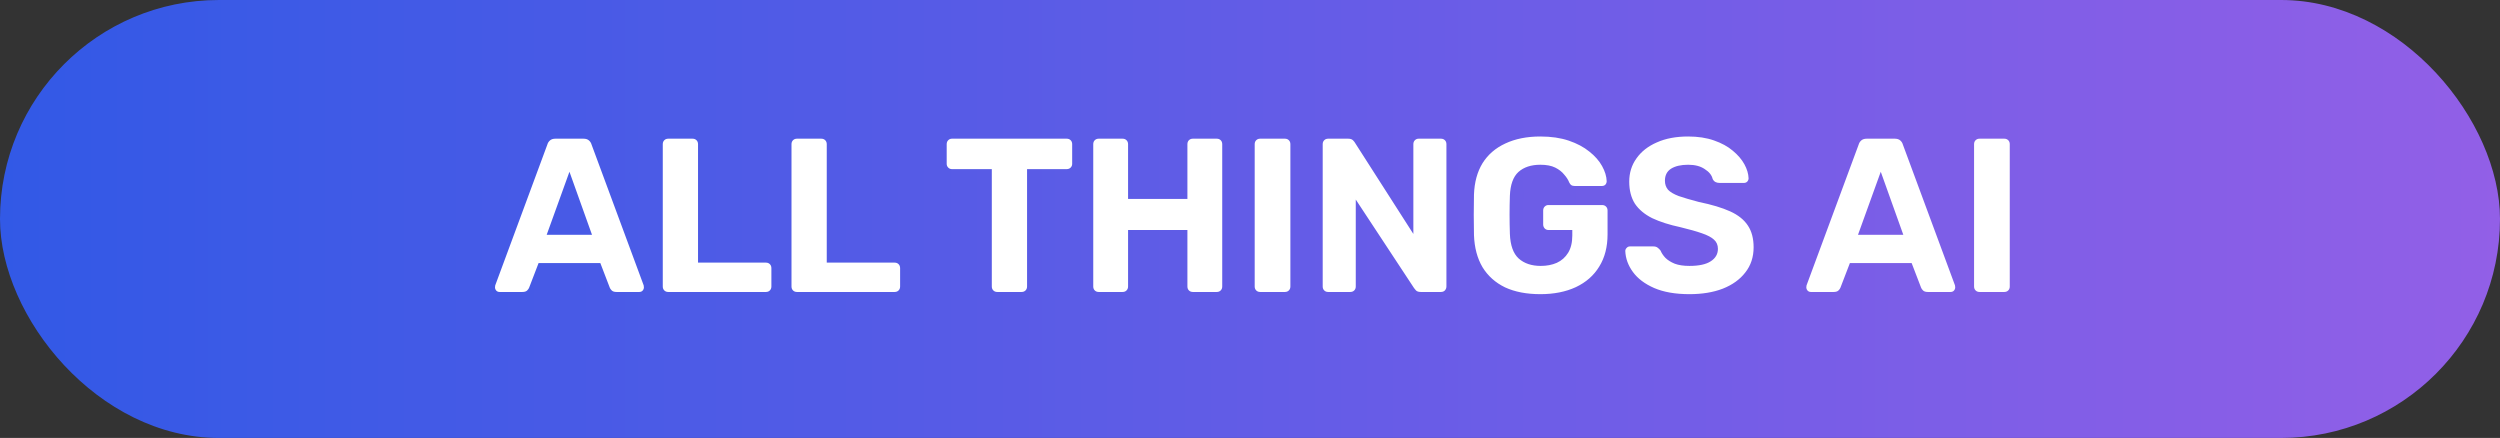 <svg xmlns="http://www.w3.org/2000/svg" width="137" height="24" viewBox="0 0 137 24" fill="none"><rect x="0" y="0" width="137" height="24" fill="#333333" stroke="none"/><rect width="137" height="24" rx="12" fill="url(#paint0_linear_742_56)"></rect><path d="M27.378 16C27.306 16 27.246 15.976 27.198 15.928C27.15 15.872 27.126 15.812 27.126 15.748C27.126 15.708 27.13 15.672 27.138 15.64L29.994 7.924C30.018 7.836 30.066 7.76 30.138 7.696C30.21 7.632 30.31 7.6 30.438 7.6H31.974C32.102 7.6 32.202 7.632 32.274 7.696C32.346 7.76 32.394 7.836 32.418 7.924L35.274 15.64C35.282 15.672 35.286 15.708 35.286 15.748C35.286 15.812 35.262 15.872 35.214 15.928C35.166 15.976 35.106 16 35.034 16H33.786C33.666 16 33.578 15.972 33.522 15.916C33.466 15.86 33.43 15.808 33.414 15.76L32.898 14.416H29.514L28.998 15.76C28.982 15.808 28.946 15.86 28.89 15.916C28.834 15.972 28.746 16 28.626 16H27.378ZM29.958 12.868H32.442L31.206 9.412L29.958 12.868ZM36.62 16C36.532 16 36.46 15.972 36.404 15.916C36.348 15.86 36.32 15.788 36.32 15.7V7.9C36.32 7.812 36.348 7.74 36.404 7.684C36.46 7.628 36.532 7.6 36.62 7.6H37.952C38.04 7.6 38.112 7.628 38.168 7.684C38.224 7.74 38.252 7.812 38.252 7.9V14.392H41.972C42.06 14.392 42.132 14.42 42.188 14.476C42.244 14.532 42.272 14.604 42.272 14.692V15.7C42.272 15.788 42.244 15.86 42.188 15.916C42.132 15.972 42.06 16 41.972 16H36.62ZM43.674 16C43.586 16 43.514 15.972 43.458 15.916C43.402 15.86 43.374 15.788 43.374 15.7V7.9C43.374 7.812 43.402 7.74 43.458 7.684C43.514 7.628 43.586 7.6 43.674 7.6H45.006C45.094 7.6 45.166 7.628 45.222 7.684C45.278 7.74 45.306 7.812 45.306 7.9V14.392H49.026C49.114 14.392 49.186 14.42 49.242 14.476C49.298 14.532 49.326 14.604 49.326 14.692V15.7C49.326 15.788 49.298 15.86 49.242 15.916C49.186 15.972 49.114 16 49.026 16H43.674ZM54.651 16C54.563 16 54.491 15.972 54.435 15.916C54.379 15.86 54.351 15.788 54.351 15.7V9.268H52.167C52.087 9.268 52.019 9.24 51.963 9.184C51.907 9.128 51.879 9.06 51.879 8.98V7.9C51.879 7.812 51.907 7.74 51.963 7.684C52.019 7.628 52.087 7.6 52.167 7.6H58.455C58.543 7.6 58.615 7.628 58.671 7.684C58.727 7.74 58.755 7.812 58.755 7.9V8.98C58.755 9.06 58.727 9.128 58.671 9.184C58.615 9.24 58.543 9.268 58.455 9.268H56.283V15.7C56.283 15.788 56.255 15.86 56.199 15.916C56.143 15.972 56.071 16 55.983 16H54.651ZM60.209 16C60.121 16 60.05 15.972 59.993 15.916C59.938 15.86 59.91 15.788 59.91 15.7V7.9C59.91 7.812 59.938 7.74 59.993 7.684C60.05 7.628 60.121 7.6 60.209 7.6H61.517C61.605 7.6 61.678 7.628 61.733 7.684C61.789 7.74 61.818 7.812 61.818 7.9V10.9H65.07V7.9C65.07 7.812 65.097 7.74 65.153 7.684C65.21 7.628 65.281 7.6 65.37 7.6H66.677C66.766 7.6 66.838 7.628 66.894 7.684C66.95 7.74 66.978 7.812 66.978 7.9V15.7C66.978 15.788 66.95 15.86 66.894 15.916C66.838 15.972 66.766 16 66.677 16H65.37C65.281 16 65.21 15.972 65.153 15.916C65.097 15.86 65.07 15.788 65.07 15.7V12.604H61.818V15.7C61.818 15.788 61.789 15.86 61.733 15.916C61.678 15.972 61.605 16 61.517 16H60.209ZM69.057 16C68.969 16 68.897 15.972 68.841 15.916C68.785 15.86 68.757 15.788 68.757 15.7V7.9C68.757 7.812 68.785 7.74 68.841 7.684C68.897 7.628 68.969 7.6 69.057 7.6H70.413C70.501 7.6 70.573 7.628 70.629 7.684C70.685 7.74 70.713 7.812 70.713 7.9V15.7C70.713 15.788 70.685 15.86 70.629 15.916C70.573 15.972 70.501 16 70.413 16H69.057ZM72.784 16C72.696 16 72.624 15.972 72.568 15.916C72.512 15.86 72.484 15.788 72.484 15.7V7.9C72.484 7.812 72.512 7.74 72.568 7.684C72.624 7.628 72.696 7.6 72.784 7.6H73.876C73.996 7.6 74.084 7.628 74.14 7.684C74.196 7.74 74.232 7.784 74.248 7.816L77.452 12.82V7.9C77.452 7.812 77.48 7.74 77.536 7.684C77.592 7.628 77.66 7.6 77.74 7.6H78.964C79.052 7.6 79.124 7.628 79.18 7.684C79.236 7.74 79.264 7.812 79.264 7.9V15.7C79.264 15.78 79.236 15.852 79.18 15.916C79.124 15.972 79.052 16 78.964 16H77.86C77.74 16 77.652 15.972 77.596 15.916C77.548 15.852 77.512 15.808 77.488 15.784L74.296 10.936V15.7C74.296 15.788 74.268 15.86 74.212 15.916C74.156 15.972 74.084 16 73.996 16H72.784ZM84.41 16.12C83.658 16.12 83.014 15.996 82.478 15.748C81.95 15.492 81.538 15.124 81.242 14.644C80.954 14.156 80.798 13.568 80.774 12.88C80.766 12.536 80.762 12.168 80.762 11.776C80.762 11.384 80.766 11.012 80.774 10.66C80.798 9.988 80.954 9.416 81.242 8.944C81.538 8.472 81.954 8.112 82.49 7.864C83.034 7.608 83.674 7.48 84.41 7.48C85.002 7.48 85.522 7.556 85.97 7.708C86.418 7.86 86.794 8.06 87.098 8.308C87.402 8.548 87.634 8.812 87.794 9.1C87.954 9.388 88.038 9.664 88.046 9.928C88.046 10 88.022 10.064 87.974 10.12C87.926 10.168 87.862 10.192 87.782 10.192H86.294C86.214 10.192 86.15 10.176 86.102 10.144C86.062 10.112 86.026 10.064 85.994 10C85.938 9.856 85.846 9.712 85.718 9.568C85.598 9.416 85.434 9.288 85.226 9.184C85.018 9.08 84.746 9.028 84.41 9.028C83.906 9.028 83.506 9.16 83.21 9.424C82.922 9.688 82.766 10.12 82.742 10.72C82.718 11.408 82.718 12.108 82.742 12.82C82.766 13.444 82.926 13.892 83.222 14.164C83.526 14.436 83.93 14.572 84.434 14.572C84.762 14.572 85.054 14.516 85.31 14.404C85.574 14.284 85.782 14.1 85.934 13.852C86.086 13.604 86.162 13.288 86.162 12.904V12.604H84.854C84.774 12.604 84.706 12.576 84.65 12.52C84.594 12.456 84.566 12.384 84.566 12.304V11.536C84.566 11.448 84.594 11.376 84.65 11.32C84.706 11.264 84.774 11.236 84.854 11.236H87.794C87.882 11.236 87.954 11.264 88.01 11.32C88.066 11.376 88.094 11.448 88.094 11.536V12.844C88.094 13.532 87.942 14.12 87.638 14.608C87.342 15.096 86.914 15.472 86.354 15.736C85.802 15.992 85.154 16.12 84.41 16.12ZM92.582 16.12C91.814 16.12 91.17 16.008 90.65 15.784C90.138 15.56 89.75 15.268 89.486 14.908C89.222 14.548 89.082 14.164 89.066 13.756C89.066 13.692 89.09 13.636 89.138 13.588C89.186 13.532 89.246 13.504 89.318 13.504H90.602C90.706 13.504 90.786 13.528 90.842 13.576C90.898 13.616 90.95 13.668 90.998 13.732C91.054 13.868 91.142 14 91.262 14.128C91.39 14.256 91.562 14.364 91.778 14.452C91.994 14.532 92.262 14.572 92.582 14.572C93.102 14.572 93.49 14.488 93.746 14.32C94.01 14.152 94.142 13.924 94.142 13.636C94.142 13.428 94.07 13.26 93.926 13.132C93.79 13.004 93.57 12.888 93.266 12.784C92.97 12.68 92.574 12.568 92.078 12.448C91.478 12.32 90.966 12.156 90.542 11.956C90.126 11.748 89.81 11.484 89.594 11.164C89.386 10.836 89.282 10.432 89.282 9.952C89.282 9.472 89.414 9.048 89.678 8.68C89.942 8.304 90.314 8.012 90.794 7.804C91.274 7.588 91.846 7.48 92.51 7.48C93.046 7.48 93.518 7.552 93.926 7.696C94.342 7.84 94.686 8.028 94.958 8.26C95.238 8.492 95.45 8.74 95.594 9.004C95.738 9.268 95.814 9.524 95.822 9.772C95.822 9.836 95.798 9.896 95.75 9.952C95.702 10 95.642 10.024 95.57 10.024H94.226C94.146 10.024 94.074 10.008 94.01 9.976C93.946 9.944 93.894 9.888 93.854 9.808C93.806 9.6 93.662 9.42 93.422 9.268C93.19 9.108 92.886 9.028 92.51 9.028C92.118 9.028 91.806 9.1 91.574 9.244C91.35 9.388 91.238 9.608 91.238 9.904C91.238 10.096 91.294 10.26 91.406 10.396C91.526 10.524 91.722 10.64 91.994 10.744C92.274 10.84 92.642 10.948 93.098 11.068C93.802 11.212 94.374 11.384 94.814 11.584C95.254 11.784 95.578 12.044 95.786 12.364C95.994 12.676 96.098 13.072 96.098 13.552C96.098 14.088 95.946 14.548 95.642 14.932C95.346 15.316 94.934 15.612 94.406 15.82C93.886 16.02 93.278 16.12 92.582 16.12ZM99.238 16C99.166 16 99.106 15.976 99.058 15.928C99.01 15.872 98.986 15.812 98.986 15.748C98.986 15.708 98.99 15.672 98.998 15.64L101.854 7.924C101.878 7.836 101.926 7.76 101.998 7.696C102.07 7.632 102.17 7.6 102.298 7.6H103.834C103.962 7.6 104.062 7.632 104.134 7.696C104.206 7.76 104.254 7.836 104.278 7.924L107.134 15.64C107.142 15.672 107.146 15.708 107.146 15.748C107.146 15.812 107.122 15.872 107.074 15.928C107.026 15.976 106.966 16 106.894 16H105.646C105.526 16 105.438 15.972 105.382 15.916C105.326 15.86 105.29 15.808 105.274 15.76L104.758 14.416H101.374L100.858 15.76C100.842 15.808 100.806 15.86 100.75 15.916C100.694 15.972 100.606 16 100.486 16H99.238ZM101.818 12.868H104.302L103.066 9.412L101.818 12.868ZM108.479 16C108.391 16 108.319 15.972 108.263 15.916C108.207 15.86 108.179 15.788 108.179 15.7V7.9C108.179 7.812 108.207 7.74 108.263 7.684C108.319 7.628 108.391 7.6 108.479 7.6H109.835C109.923 7.6 109.995 7.628 110.051 7.684C110.107 7.74 110.135 7.812 110.135 7.9V15.7C110.135 15.788 110.107 15.86 110.051 15.916C109.995 15.972 109.923 16 109.835 16H108.479Z" fill="white"></path><defs><linearGradient id="paint0_linear_742_56" x1="0" y1="12" x2="137" y2="12" gradientUnits="userSpaceOnUse"><stop stop-color="#3259E6"></stop><stop offset="1" stop-color="#925FE7"></stop></linearGradient></defs></svg>